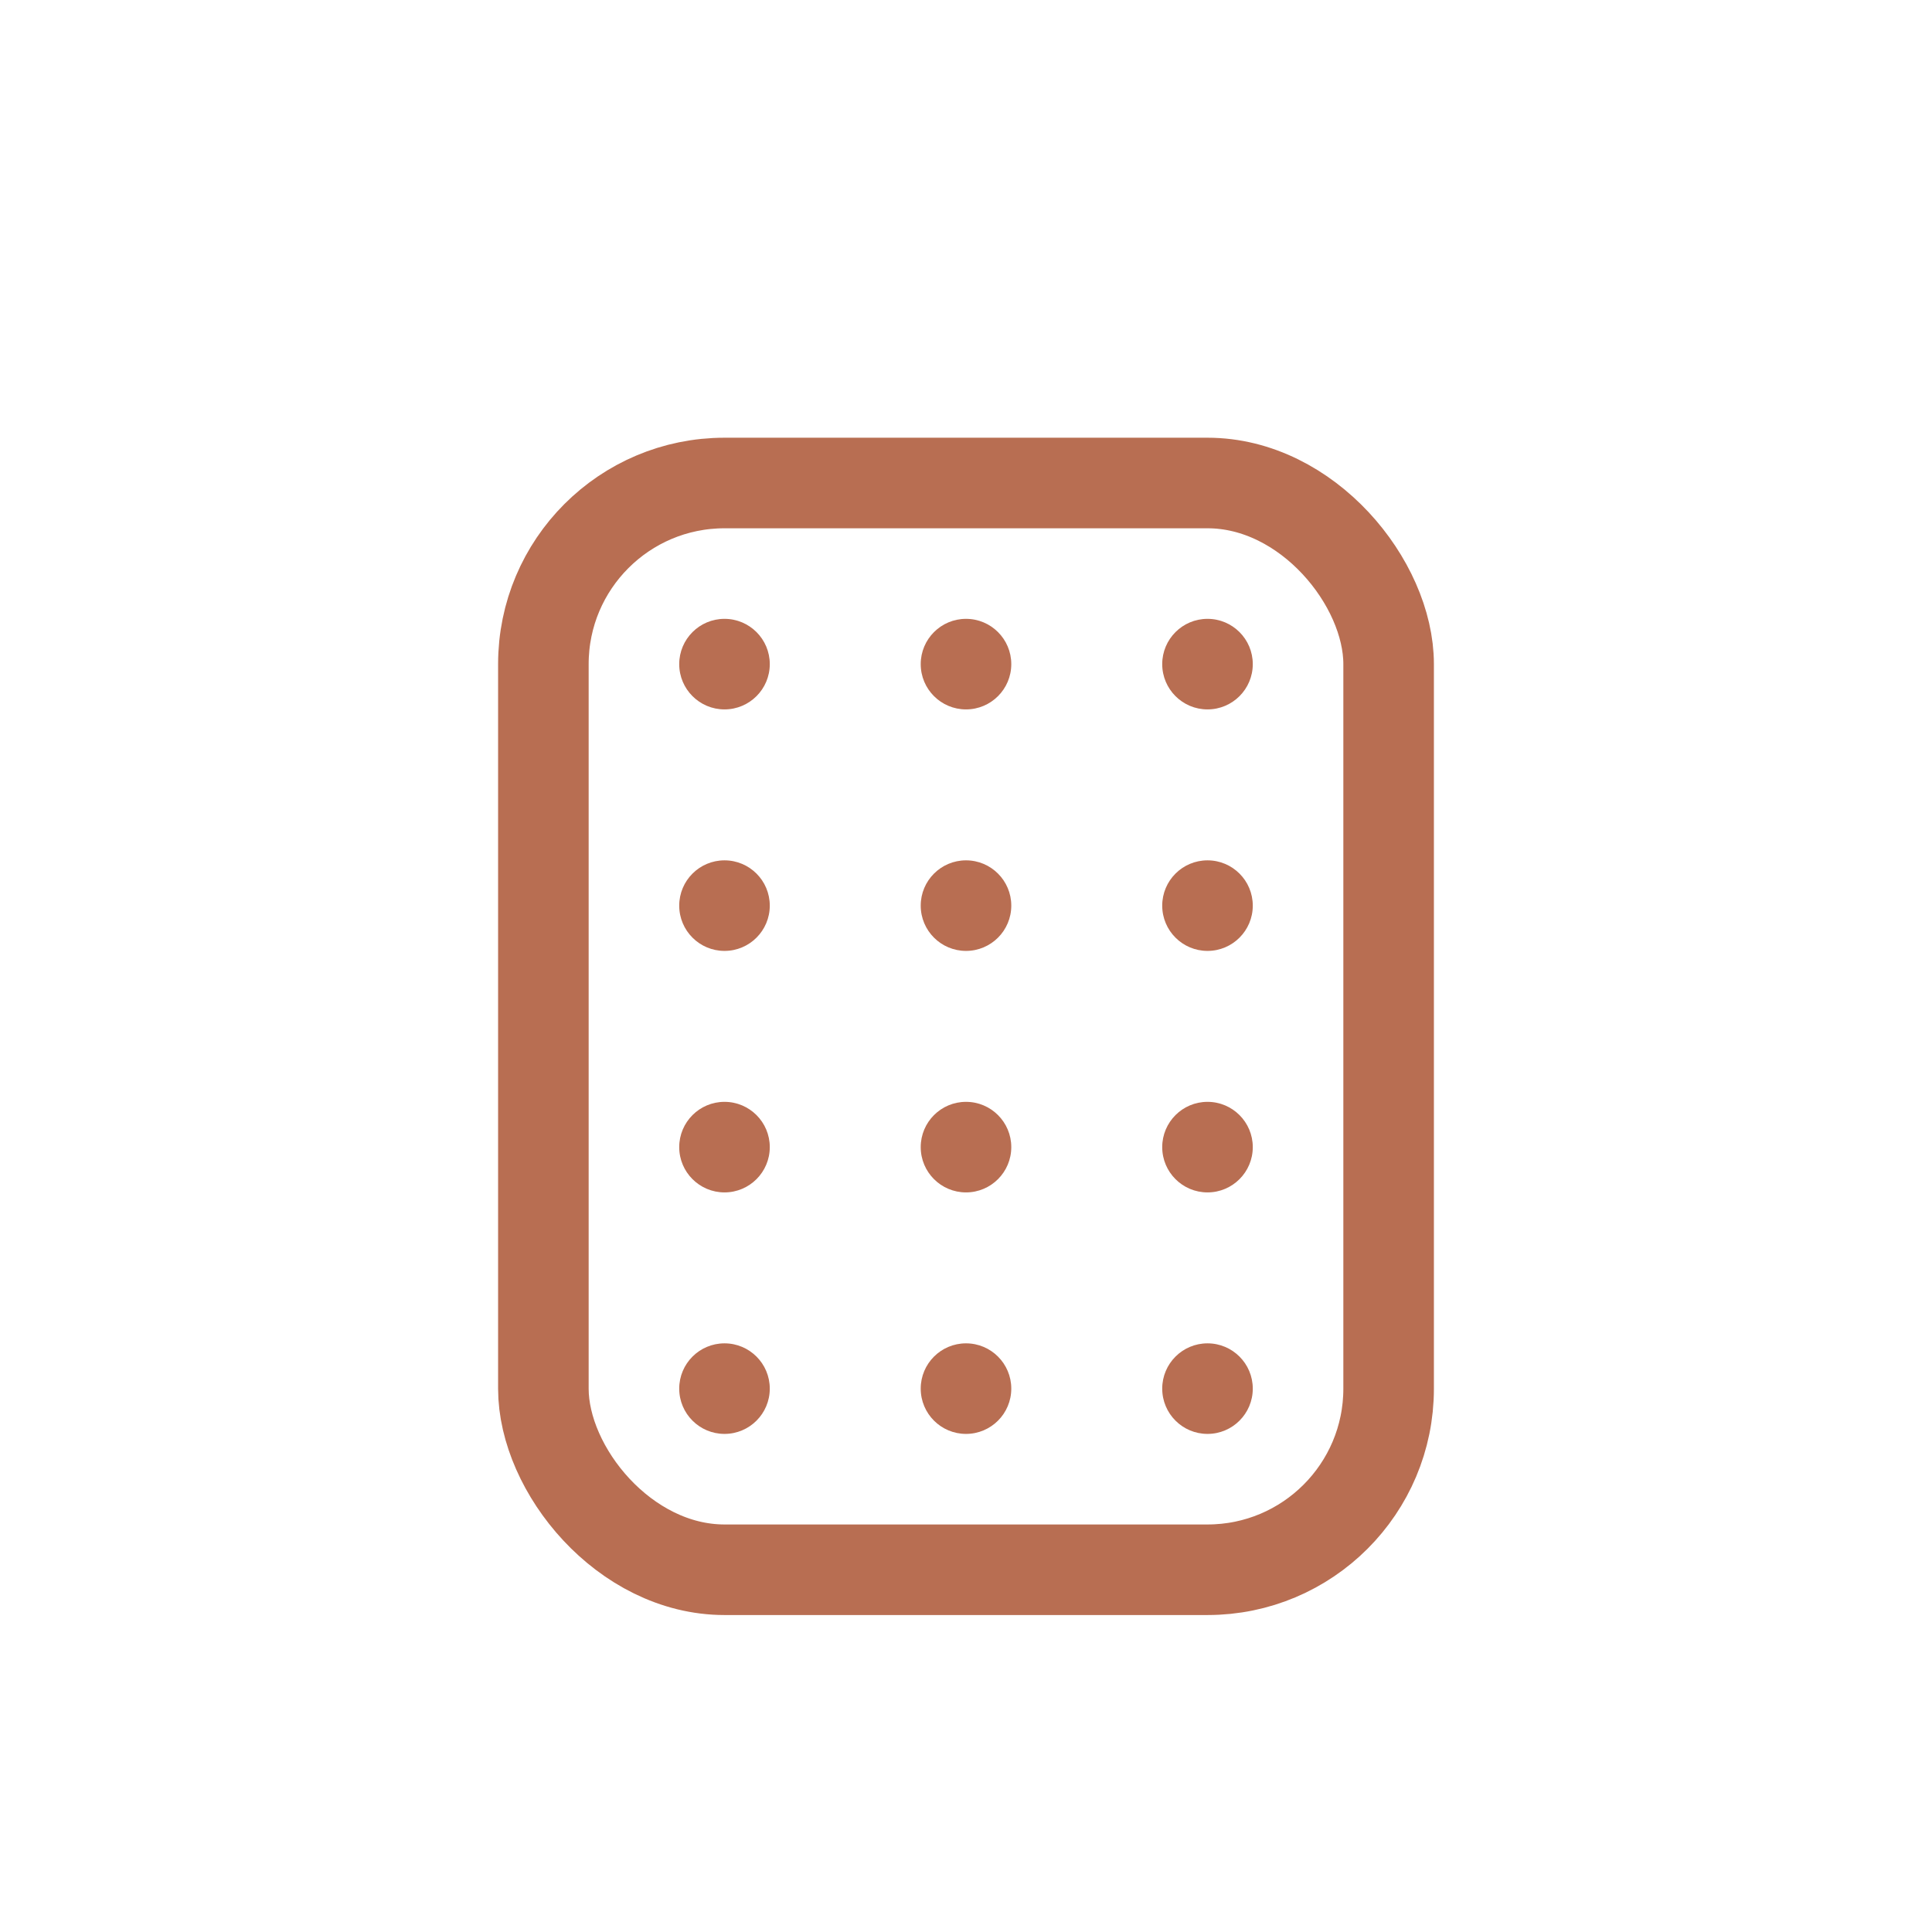 <svg xmlns="http://www.w3.org/2000/svg" width="64" height="64" viewBox="0 0 64 64" fill="none">
<rect x="18" y="16" width="28" height="36" rx="6" ry="6" stroke="#B86E52" stroke-width="3" fill="none"/>
<circle cx="24" cy="22" r="1.5" fill="#B86E52"/>
<circle cx="24" cy="30" r="1.5" fill="#B86E52"/>
<circle cx="24" cy="38" r="1.5" fill="#B86E52"/>
<circle cx="24" cy="46" r="1.5" fill="#B86E52"/>
<circle cx="32" cy="22" r="1.5" fill="#B86E52"/>
<circle cx="32" cy="30" r="1.5" fill="#B86E52"/>
<circle cx="32" cy="38" r="1.5" fill="#B86E52"/>
<circle cx="32" cy="46" r="1.5" fill="#B86E52"/>
<circle cx="40" cy="22" r="1.5" fill="#B86E52"/>
<circle cx="40" cy="30" r="1.5" fill="#B86E52"/>
<circle cx="40" cy="38" r="1.5" fill="#B86E52"/>
<circle cx="40" cy="46" r="1.5" fill="#B86E52"/>
</svg>